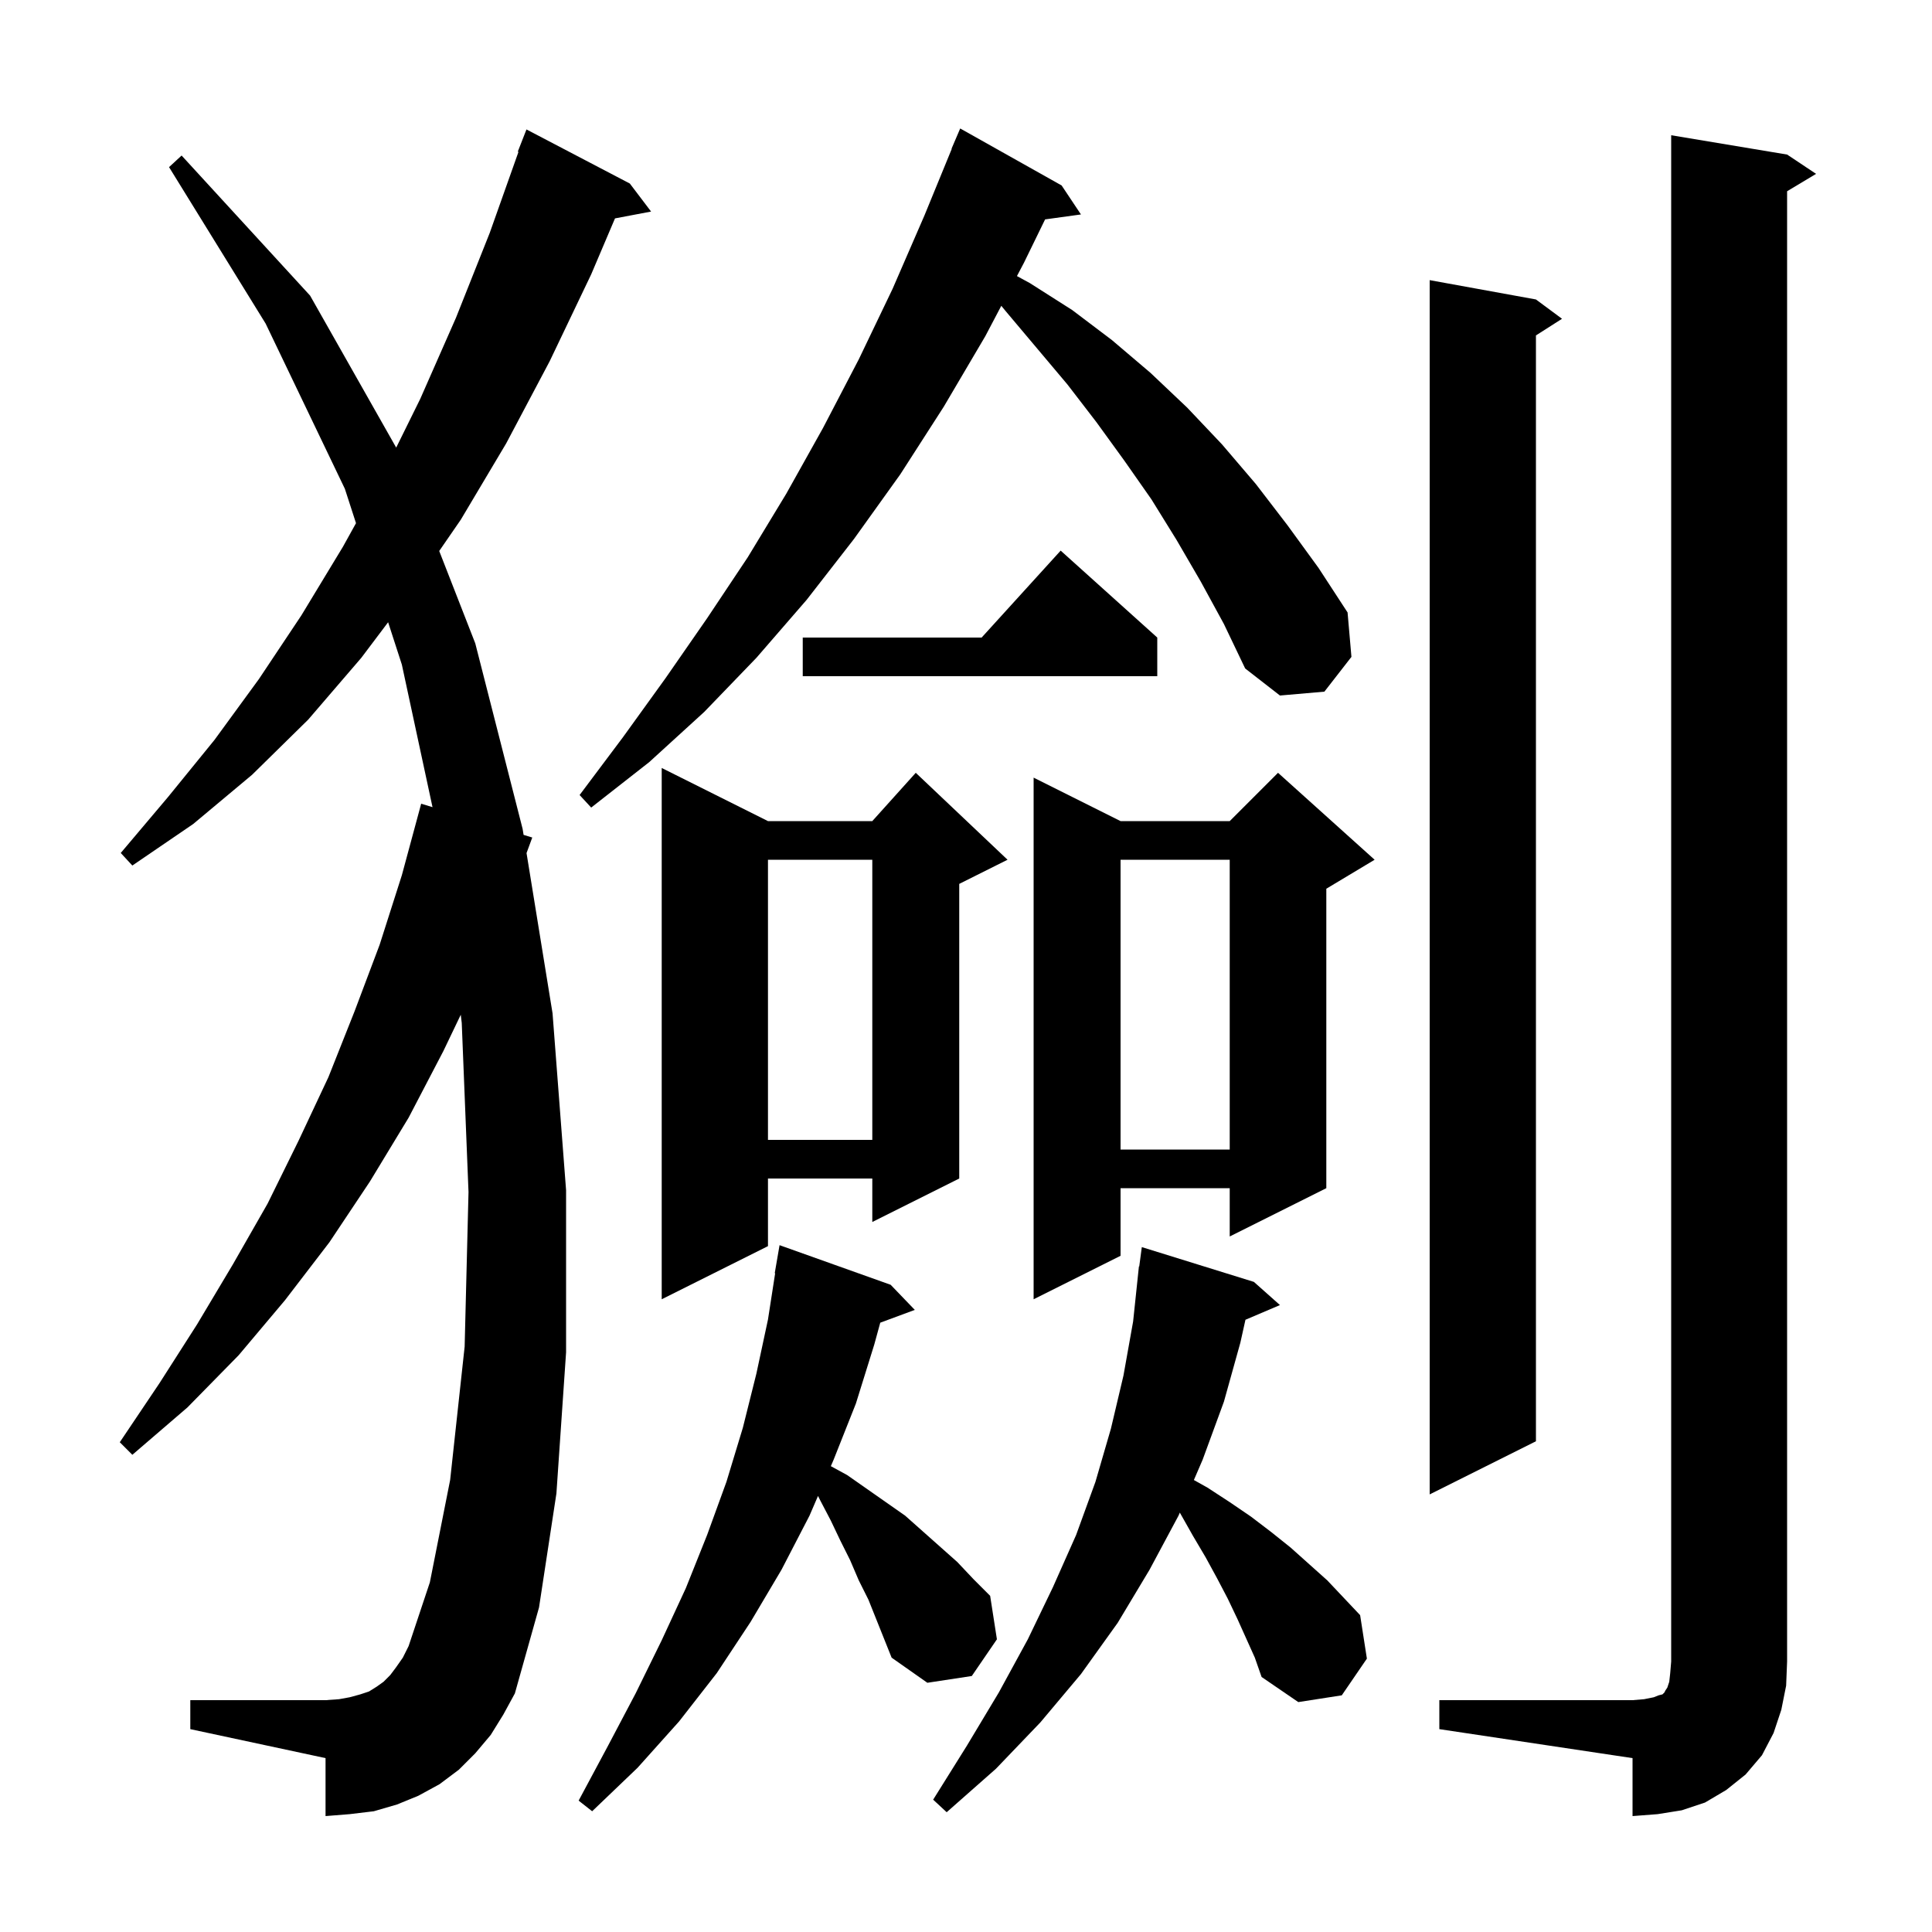<svg xmlns="http://www.w3.org/2000/svg" xmlns:xlink="http://www.w3.org/1999/xlink" version="1.1" baseProfile="full" viewBox="0 0 200 200" width="200" height="200"><g fill="currentColor"><path d="M 149.0 176.0 L 169.0 176.0 L 170.2 175.9 L 171.2 175.7 L 171.7 175.5 L 172.1 175.4 L 172.3 175.2 L 172.4 175.0 L 172.6 174.7 L 172.8 174.1 L 172.9 173.2 L 173.0 172.0 L 173.0 14.0 L 185.0 16.0 L 188.0 18.0 L 185.0 19.8 L 185.0 172.0 L 184.9 174.5 L 184.4 177.0 L 183.6 179.4 L 182.4 181.7 L 180.7 183.7 L 178.7 185.3 L 176.5 186.6 L 174.1 187.4 L 171.6 187.8 L 169.0 188.0 L 169.0 182.0 L 149.0 179.0 Z M 128.1 167.6 L 127.1 165.5 L 126.0 163.4 L 124.8 161.2 L 123.5 159.0 L 122.135 156.586 L 122.0 156.9 L 119.0 162.5 L 115.7 168.0 L 111.9 173.3 L 107.7 178.3 L 103.1 183.1 L 98.0 187.6 L 96.6 186.3 L 100.1 180.7 L 103.4 175.2 L 106.4 169.7 L 109.0 164.3 L 111.4 158.9 L 113.4 153.4 L 115.0 147.9 L 116.3 142.4 L 117.3 136.8 L 117.9 131.1 L 117.933 131.104 L 118.2 129.1 L 129.8 132.7 L 132.5 135.1 L 128.929 136.621 L 128.4 139.0 L 126.7 145.1 L 124.5 151.1 L 123.59 153.211 L 125.0 154.0 L 127.3 155.5 L 129.5 157.0 L 131.6 158.6 L 133.6 160.2 L 137.4 163.6 L 140.8 167.2 L 141.5 171.7 L 138.9 175.5 L 134.4 176.2 L 130.6 173.6 L 129.9 171.6 Z M 88.9 163.6 L 88.0 161.5 L 87.0 159.5 L 86.0 157.4 L 84.9 155.3 L 84.68 154.859 L 83.8 156.9 L 80.9 162.5 L 77.7 167.9 L 74.2 173.2 L 70.3 178.2 L 66.0 183.0 L 61.3 187.5 L 59.9 186.4 L 62.9 180.8 L 65.8 175.3 L 68.5 169.8 L 71.0 164.4 L 73.2 158.9 L 75.2 153.4 L 76.9 147.8 L 78.3 142.2 L 79.5 136.6 L 80.244 131.804 L 80.2 131.8 L 80.7 128.9 L 92.2 133.0 L 94.7 135.6 L 91.124 136.924 L 90.5 139.2 L 88.6 145.3 L 86.3 151.1 L 86.008 151.777 L 87.7 152.7 L 93.7 156.9 L 99.1 161.7 L 100.8 163.5 L 102.5 165.2 L 103.2 169.7 L 100.6 173.5 L 96.0 174.2 L 92.3 171.6 L 89.9 165.6 Z M 50.8 179.6 L 49.2 181.5 L 47.5 183.2 L 45.5 184.7 L 43.3 185.9 L 41.1 186.8 L 38.7 187.5 L 36.2 187.8 L 33.7 188.0 L 33.7 182.0 L 19.7 179.0 L 19.7 176.0 L 33.7 176.0 L 35.1 175.9 L 36.2 175.7 L 37.3 175.4 L 38.2 175.1 L 39.0 174.6 L 39.7 174.1 L 40.4 173.4 L 41.0 172.6 L 41.7 171.6 L 42.3 170.4 L 44.5 163.8 L 46.6 153.2 L 48.1 139.4 L 48.5 123.4 L 47.8 105.9 L 47.698 105.045 L 45.9 108.8 L 42.3 115.7 L 38.3 122.3 L 34.1 128.6 L 29.5 134.6 L 24.7 140.3 L 19.4 145.7 L 13.7 150.6 L 12.4 149.3 L 16.5 143.2 L 20.4 137.1 L 24.1 130.9 L 27.7 124.6 L 30.9 118.1 L 34.0 111.5 L 36.7 104.7 L 39.3 97.8 L 41.6 90.6 L 43.6 83.2 L 44.774 83.557 L 41.6 68.8 L 40.178 64.414 L 37.4 68.1 L 31.9 74.5 L 26.1 80.2 L 20.0 85.3 L 13.7 89.6 L 12.5 88.3 L 17.4 82.5 L 22.2 76.6 L 26.8 70.3 L 31.2 63.7 L 35.5 56.6 L 36.853 54.158 L 35.7 50.6 L 27.5 33.5 L 17.5 17.3 L 18.8 16.1 L 32.1 30.6 L 41.014 46.336 L 43.5 41.3 L 47.2 32.9 L 50.7 24.1 L 53.673 15.721 L 53.6 15.7 L 54.5 13.4 L 65.2 19.0 L 67.4 21.9 L 63.664 22.608 L 61.2 28.4 L 56.9 37.4 L 52.4 45.9 L 47.7 53.8 L 45.468 57.039 L 49.2 66.6 L 54.1 85.8 L 54.202 86.427 L 55.1 86.7 L 54.507 88.309 L 57.2 104.9 L 58.6 123.2 L 58.6 140.0 L 57.6 154.6 L 55.8 166.4 L 53.3 175.3 L 52.1 177.5 Z M 159.0 31.0 L 161.7 33.0 L 159.0 34.723 L 159.0 149.2 L 148.0 154.7 L 148.0 29.0 Z M 79.5 85.0 L 90.3 85.0 L 94.8 80.0 L 104.3 89.0 L 99.3 91.5 L 99.3 122.0 L 90.3 126.5 L 90.3 122.0 L 79.5 122.0 L 79.5 129.0 L 68.5 134.5 L 68.5 79.5 Z M 142.3 89.0 L 137.3 92.0 L 137.3 123.0 L 127.3 128.0 L 127.3 123.0 L 116.0 123.0 L 116.0 130.0 L 107.0 134.5 L 107.0 80.5 L 116.0 85.0 L 127.3 85.0 L 132.3 80.0 Z M 116.0 89.0 L 116.0 119.0 L 127.3 119.0 L 127.3 89.0 Z M 79.5 89.0 L 79.5 118.0 L 90.3 118.0 L 90.3 89.0 Z M 124.3 60.2 L 121.8 55.9 L 119.2 51.7 L 116.4 47.7 L 113.5 43.7 L 110.5 39.8 L 104.1 32.2 L 103.654 31.657 L 102.0 34.8 L 97.7 42.1 L 93.2 49.1 L 88.4 55.8 L 83.5 62.1 L 78.3 68.1 L 72.9 73.7 L 67.2 78.9 L 61.2 83.6 L 60.0 82.3 L 64.5 76.3 L 68.9 70.2 L 73.2 64.0 L 77.4 57.7 L 81.4 51.1 L 85.2 44.3 L 88.9 37.2 L 92.4 29.9 L 95.7 22.3 L 98.527 15.409 L 98.5 15.4 L 99.4 13.3 L 109.9 19.2 L 111.9 22.2 L 108.188 22.712 L 106.0 27.2 L 105.274 28.579 L 106.6 29.3 L 111.0 32.1 L 115.1 35.2 L 119.1 38.6 L 122.9 42.2 L 126.5 46.0 L 130.0 50.1 L 133.3 54.4 L 136.5 58.8 L 139.5 63.4 L 139.9 68.0 L 137.1 71.6 L 132.5 72.0 L 128.9 69.2 L 126.7 64.6 Z M 119.8 66.0 L 119.8 70.0 L 83.1 70.0 L 83.1 66.0 L 101.618 66.0 L 109.8 57.0 Z "/></g></svg>